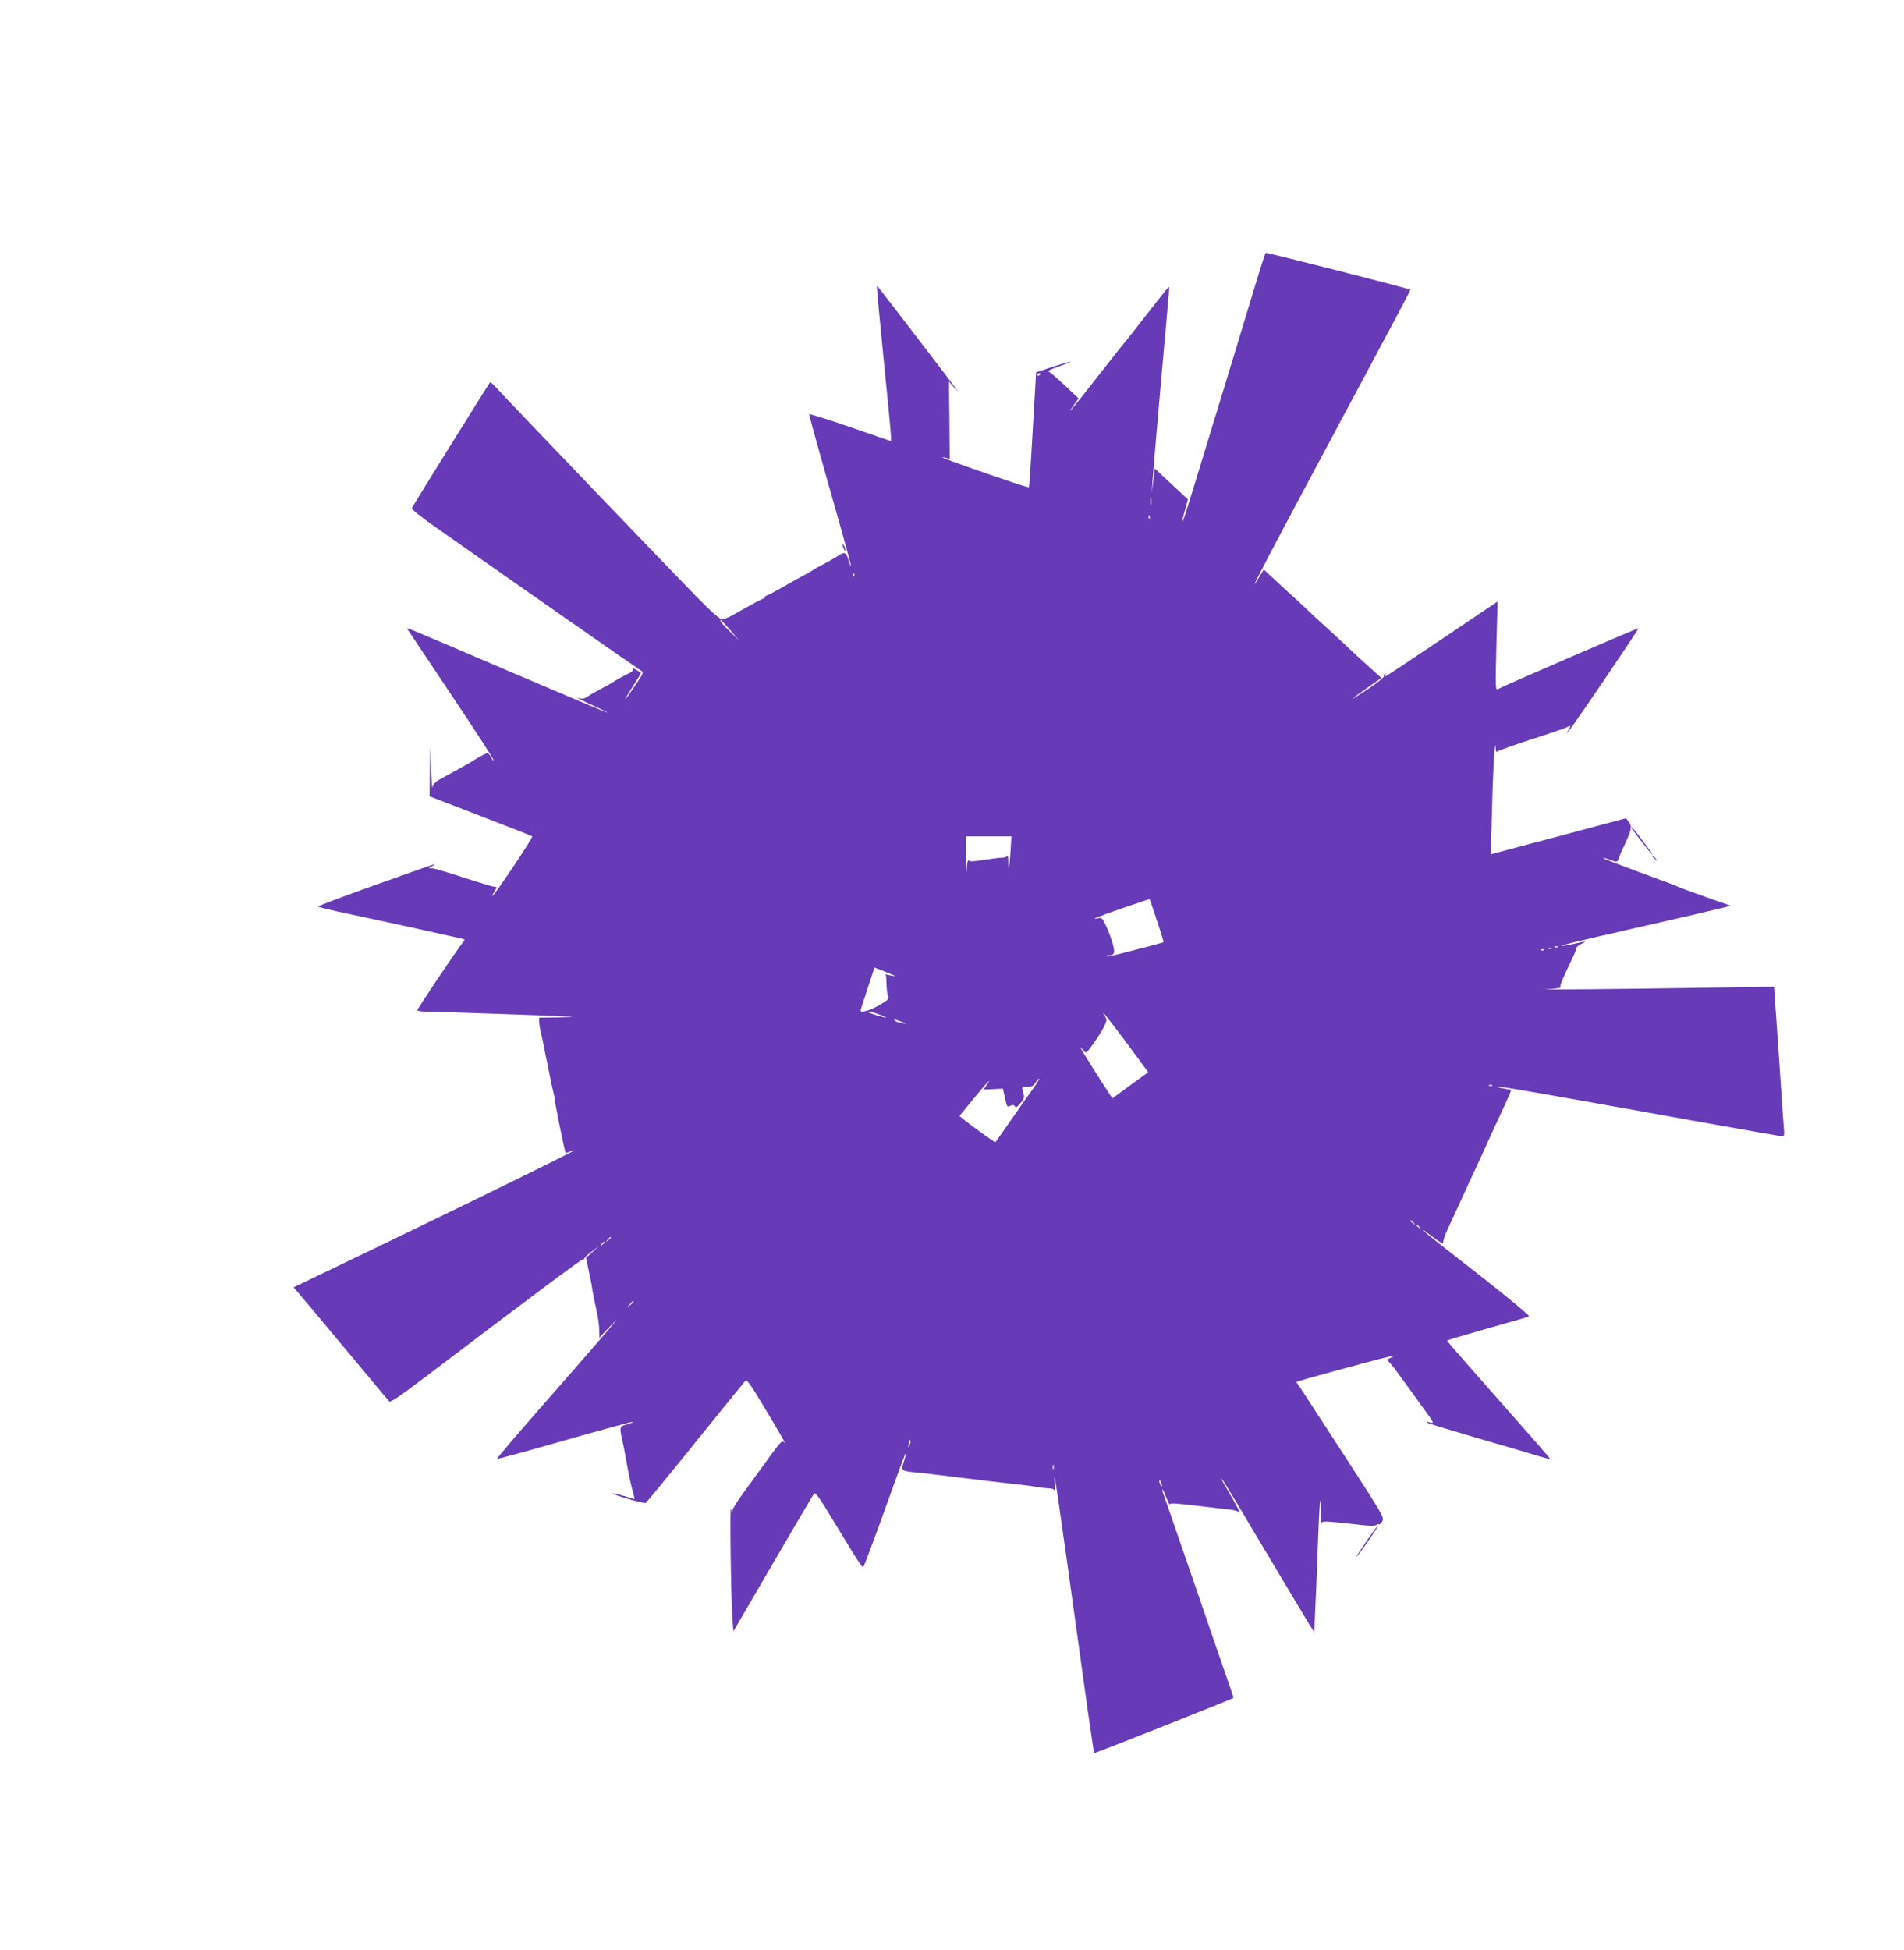 <?xml version="1.0" standalone="no"?>
<!DOCTYPE svg PUBLIC "-//W3C//DTD SVG 20010904//EN"
 "http://www.w3.org/TR/2001/REC-SVG-20010904/DTD/svg10.dtd">
<svg version="1.0" xmlns="http://www.w3.org/2000/svg"
 width="1250pt" height="1280pt" viewBox="0 0 1250 1280"
 preserveAspectRatio="xMidYMid meet">
<g transform="translate(0,1280) scale(0.1,-0.1)"
fill="#673ab7" stroke="none">
<path d="M8268 11017 c-20 -67 -125 -412 -233 -767 -109 -355 -213 -698 -233
-762 -39 -128 -55 -155 -23 -38 l20 72 -72 67 c-40 36 -88 82 -108 101 l-37
35 -10 -80 -11 -80 5 70 c4 69 71 835 98 1130 8 83 13 151 11 153 -2 2 -65
-77 -141 -175 -76 -98 -148 -189 -160 -203 -12 -14 -91 -113 -174 -220 -148
-190 -216 -270 -151 -180 l32 45 -88 83 c-49 46 -96 87 -106 91 -14 5 3 14 63
35 44 16 79 30 77 32 -2 2 -53 -13 -114 -33 l-111 -37 -6 -105 c-4 -58 -13
-227 -22 -376 -8 -148 -17 -271 -19 -273 -4 -4 -125 36 -419 139 -130 46 -184
69 -126 54 l25 -6 -2 253 -3 253 31 -35 31 -35 -28 40 c-20 28 -437 573 -501
654 -2 2 -4 2 -6 0 -2 -2 18 -215 44 -474 26 -258 48 -486 48 -506 l1 -35
-267 92 c-148 51 -269 89 -271 85 -1 -4 61 -229 138 -500 78 -271 139 -495
137 -497 -2 -3 -10 16 -17 41 -14 50 -27 55 -68 27 -15 -11 -56 -34 -92 -53
-36 -18 -67 -36 -70 -39 -3 -3 -23 -15 -45 -27 -42 -22 -80 -43 -180 -100 -33
-19 -68 -37 -77 -40 -10 -3 -18 -9 -18 -14 0 -5 -4 -9 -9 -9 -8 0 -67 -32
-196 -105 -27 -16 -60 -29 -71 -31 -17 -1 -61 37 -176 154 -156 159 -1244
1294 -1310 1367 -20 22 -38 38 -41 35 -9 -10 -509 -813 -513 -825 -3 -8 59
-58 158 -127 550 -387 1335 -934 1349 -942 16 -8 11 -19 -42 -97 -33 -49 -62
-89 -64 -89 -3 0 20 39 51 86 30 47 54 87 52 88 -46 30 -57 34 -53 24 3 -7 -5
-18 -17 -23 -33 -16 -112 -59 -118 -65 -3 -3 -34 -21 -70 -39 -36 -19 -78 -43
-93 -53 -16 -12 -35 -17 -45 -13 -49 18 14 -17 90 -50 48 -22 86 -40 84 -42
-2 -2 -291 120 -642 270 -731 313 -677 291 -667 274 4 -6 135 -202 290 -434
156 -233 279 -423 273 -423 -5 0 -10 3 -10 8 0 4 -7 15 -14 25 -14 18 -16 17
-63 -8 -26 -15 -52 -30 -58 -35 -5 -4 -37 -22 -70 -40 -33 -18 -87 -48 -120
-66 -47 -25 -61 -39 -65 -61 -3 -15 -7 37 -10 117 l-6 145 -2 -161 -2 -161
332 -128 c183 -70 337 -131 342 -135 7 -7 -249 -390 -261 -390 -3 0 2 11 11
25 20 31 20 35 -1 35 -9 0 -99 27 -200 60 -100 33 -193 60 -205 60 l-23 1 25
15 c36 22 34 21 -382 -127 -207 -74 -374 -137 -370 -140 4 -3 61 -17 127 -32
354 -75 831 -180 834 -183 2 -2 -3 -12 -11 -21 -28 -32 -298 -434 -298 -443 0
-6 23 -10 52 -10 69 0 914 -30 958 -33 19 -2 -20 -4 -87 -5 l-123 -2 0 -26 c0
-15 4 -43 9 -63 5 -20 15 -63 21 -96 6 -33 15 -78 20 -100 5 -22 14 -67 20
-100 6 -33 17 -80 23 -105 6 -25 11 -48 10 -51 -3 -9 65 -340 70 -346 3 -2 15
1 27 7 12 6 24 10 26 7 5 -5 -1005 -498 -1695 -828 l-144 -69 20 -23 c11 -12
150 -177 308 -367 158 -190 293 -351 299 -358 9 -9 59 24 231 154 705 535
1030 777 1041 777 7 0 12 4 11 8 -1 4 21 24 48 44 l50 37 -44 -39 -44 -39 17
-80 c9 -43 19 -90 21 -104 3 -28 21 -118 38 -195 5 -27 11 -72 11 -98 l1 -48
83 88 c98 104 -68 -90 -476 -555 -156 -178 -282 -326 -279 -328 2 -3 203 52
446 122 244 69 445 124 447 121 3 -2 -16 -10 -41 -17 -50 -14 -50 -13 -25
-125 5 -22 14 -69 20 -105 19 -106 31 -162 45 -212 7 -27 12 -48 10 -48 -2 0
-33 9 -70 21 -37 11 -69 19 -71 16 -7 -7 205 -69 215 -62 6 3 153 182 327 398
174 216 322 398 328 404 9 10 36 -29 118 -165 120 -200 156 -265 136 -240 -13
15 -22 6 -99 -99 -46 -64 -119 -164 -161 -222 -43 -58 -79 -114 -79 -126 -1
-14 -4 -11 -10 10 -9 32 0 -599 10 -726 l6 -77 259 445 c143 244 264 451 270
459 9 11 36 -26 130 -183 165 -273 187 -306 195 -297 4 5 54 137 111 294 160
444 163 451 166 447 2 -2 -3 -25 -12 -51 -20 -59 -16 -62 76 -71 36 -3 97 -10
135 -15 39 -5 113 -14 165 -20 52 -6 127 -15 165 -20 39 -5 117 -14 175 -20
58 -6 129 -15 159 -21 30 -5 67 -9 82 -9 15 0 30 -6 32 -12 3 -7 4 16 1 52 -7
112 12 -18 216 -1489 22 -156 42 -286 44 -288 3 -4 900 352 914 362 1 1 -25
80 -59 176 -33 96 -135 390 -225 654 -91 264 -169 490 -174 503 -6 13 -10 28
-9 35 0 7 11 -15 24 -48 13 -33 24 -55 24 -50 1 11 44 8 231 -15 47 -6 114
-13 150 -17 41 -4 70 -12 78 -22 14 -17 -21 49 -76 144 -44 75 -48 83 -35 70
6 -5 133 -217 283 -470 151 -253 284 -476 297 -495 l23 -35 0 35 c0 19 3 73 5
120 3 47 10 225 16 395 11 302 19 400 19 239 0 -43 4 -74 8 -68 7 11 47 8 251
-15 62 -8 98 -8 106 -1 6 5 14 7 18 4 3 -3 13 5 21 19 16 24 12 31 -245 428
-144 222 -275 423 -290 446 l-29 42 67 20 c38 11 120 34 183 51 376 102 429
115 365 85 -16 -7 -25 -14 -18 -14 6 -1 45 -47 85 -104 41 -56 104 -142 139
-192 90 -124 87 -119 53 -111 -19 4 -24 3 -14 -3 8 -5 157 -50 330 -101 173
-50 351 -102 394 -116 44 -13 81 -22 82 -21 3 3 -49 62 -463 531 -117 132
-213 243 -213 246 0 3 118 38 263 79 144 40 268 76 275 80 7 4 -121 111 -338
281 -193 150 -354 278 -358 284 -3 6 12 -3 33 -20 73 -56 105 -76 100 -61 -3
7 10 47 29 88 18 41 48 104 65 141 17 38 45 98 62 135 17 38 46 100 64 138 18
39 42 93 55 120 12 28 35 78 51 113 74 159 88 189 103 224 9 20 16 38 16 41 0
3 -21 8 -46 12 -25 3 -44 9 -41 11 6 6 240 -34 1332 -231 292 -52 535 -95 540
-95 6 0 10 14 8 33 -2 17 -15 199 -28 402 -14 204 -28 410 -32 459 l-6 89
-411 -6 c-556 -9 -1193 -15 -1078 -10 54 2 90 8 87 13 -6 9 9 47 71 175 19 38
34 76 34 83 0 7 15 19 33 27 41 18 27 18 -48 0 -33 -8 -69 -14 -80 -14 -24 0
89 28 445 109 365 83 567 130 618 143 l44 12 -169 59 c-92 33 -172 62 -178 66
-5 4 -119 47 -252 95 -133 49 -241 91 -238 93 2 3 23 -3 46 -12 34 -14 44 -15
50 -4 5 7 9 16 9 20 0 4 17 45 39 90 43 94 47 114 23 145 l-17 22 -255 -68
c-140 -38 -340 -91 -444 -118 l-189 -51 8 287 c6 262 20 495 24 411 1 -19 5
-30 9 -24 4 5 102 40 217 78 116 37 222 73 238 81 31 16 33 14 11 -23 -15 -25
-15 -25 7 2 43 53 460 669 456 672 -3 4 -874 -373 -921 -398 -19 -10 -19 -3
-12 282 l8 292 -365 -246 c-201 -135 -368 -246 -372 -246 -3 0 -3 5 1 12 4 7
3 8 -5 4 -6 -4 -9 -11 -6 -16 3 -5 -42 -41 -100 -80 -58 -39 -105 -68 -105
-66 0 2 43 34 95 70 l94 66 -92 83 c-51 45 -108 98 -127 117 -20 19 -83 78
-140 130 -58 52 -116 106 -130 120 -14 14 -72 68 -130 120 -57 52 -115 106
-129 119 l-24 23 -23 -38 c-119 -201 28 80 657 1254 181 337 329 616 329 620
0 6 -932 243 -950 242 -3 0 -21 -55 -42 -123z m-1438 -671 c0 -3 -4 -8 -10
-11 -5 -3 -10 -1 -10 4 0 6 5 11 10 11 6 0 10 -2 10 -4z m727 -858 c-2 -13 -4
-3 -4 22 0 25 2 35 4 23 2 -13 2 -33 0 -45z m-10 -90 c-3 -8 -6 -5 -6 6 -1 11
2 17 5 13 3 -3 4 -12 1 -19z m-1940 -380 c-3 -8 -6 -5 -6 6 -1 11 2 17 5 13 3
-3 4 -12 1 -19z m-812 -355 l58 -68 -61 60 c-53 51 -72 75 -59 75 2 0 30 -30
62 -67z m1839 -1455 c-7 -113 -14 -139 -15 -62 0 27 -3 43 -6 37 -2 -7 -19
-13 -36 -13 -18 0 -72 -7 -122 -15 -68 -11 -91 -11 -97 -2 -4 6 -9 -20 -11
-58 -1 -39 -4 -6 -5 73 l-2 142 150 0 150 0 -6 -102z m961 -449 c26 -77 45
-142 44 -143 -2 -2 -51 -16 -109 -31 -58 -14 -138 -36 -179 -46 -40 -11 -79
-18 -85 -15 -6 2 -2 5 9 5 42 2 47 13 31 73 -8 31 -27 83 -43 117 -25 54 -30
59 -53 54 -63 -15 0 11 160 66 96 33 176 60 177 60 1 1 22 -62 48 -140z m2632
-175 c-3 -3 -12 -4 -19 -1 -8 3 -5 6 6 6 11 1 17 -2 13 -5z m-40 -10 c-3 -3
-12 -4 -19 -1 -8 3 -5 6 6 6 11 1 17 -2 13 -5z m-50 -10 c-3 -3 -12 -4 -19 -1
-8 3 -5 6 6 6 11 1 17 -2 13 -5z m-4272 -165 c17 -8 16 -9 -7 -4 -14 3 -32 6
-40 8 -7 2 -10 2 -5 0 4 -3 7 -29 7 -58 0 -30 4 -65 9 -79 9 -23 6 -27 -52
-61 -60 -36 -127 -56 -127 -39 0 5 21 71 46 146 l45 137 52 -20 c29 -12 61
-25 72 -30z m-90 -259 c28 -10 46 -19 42 -19 -13 -1 -117 30 -117 35 0 8 25 3
75 -16z m1633 -201 l130 -177 -87 -63 c-47 -34 -100 -73 -117 -86 l-31 -23
-76 117 c-119 187 -152 242 -123 208 25 -29 26 -29 41 -10 40 51 81 113 102
154 21 42 21 47 7 71 -40 63 30 -24 154 -191z m-1493 155 l40 -15 -35 6 c-19
3 -39 10 -44 15 -13 13 -8 12 39 -6z m870 -436 c-25 -35 -91 -128 -146 -208
-56 -80 -103 -146 -104 -148 -3 -3 -169 117 -212 153 l-24 20 86 105 c94 114
131 154 95 102 l-22 -34 63 3 63 3 14 -62 c12 -58 15 -61 34 -51 16 8 23 8 30
-2 7 -11 15 -7 37 19 25 29 28 38 20 65 -13 45 -13 45 25 43 27 -1 38 4 53 26
10 16 21 28 25 28 4 0 -13 -28 -37 -62z m3012 16 c-3 -3 -12 -4 -19 -1 -8 3
-5 6 6 6 11 1 17 -2 13 -5z m-516 -901 c13 -16 12 -17 -3 -4 -10 7 -18 15 -18
17 0 8 8 3 21 -13z m40 -30 c13 -16 12 -17 -3 -4 -10 7 -18 15 -18 17 0 8 8 3
21 -13z m-5311 -67 c0 -2 -8 -10 -17 -17 -16 -13 -17 -12 -4 4 13 16 21 21 21
13z m-40 -30 c0 -2 -8 -10 -17 -17 -16 -13 -17 -12 -4 4 13 16 21 21 21 13z
m190 -389 c0 -2 -10 -12 -22 -23 l-23 -19 19 23 c18 21 26 27 26 19z m1810
-944 c-11 -17 -11 -17 -6 0 3 10 6 24 7 30 0 9 2 9 5 0 3 -7 0 -20 -6 -30z
m947 -155 c-3 -7 -5 -2 -5 12 0 14 2 19 5 13 2 -7 2 -19 0 -25z m712 -113 c0
-5 -4 -3 -9 5 -5 8 -9 22 -9 30 0 16 17 -16 18 -35z"/>
<path d="M5531 9225 c1 -19 18 -51 18 -35 0 8 -4 22 -9 30 -5 8 -9 11 -9 5z"/>
<path d="M10716 7358 c15 -24 127 -168 132 -168 2 0 -7 15 -20 33 -13 17 -44
58 -67 90 -39 52 -64 76 -45 45z"/>
<path d="M10850 7176 c0 -2 8 -10 18 -17 15 -13 16 -12 3 4 -13 16 -21 21 -21
13z"/>
<path d="M8972 2685 c-40 -58 -70 -105 -68 -105 7 0 148 201 144 205 -2 3 -37
-43 -76 -100z"/>
</g>
</svg>
